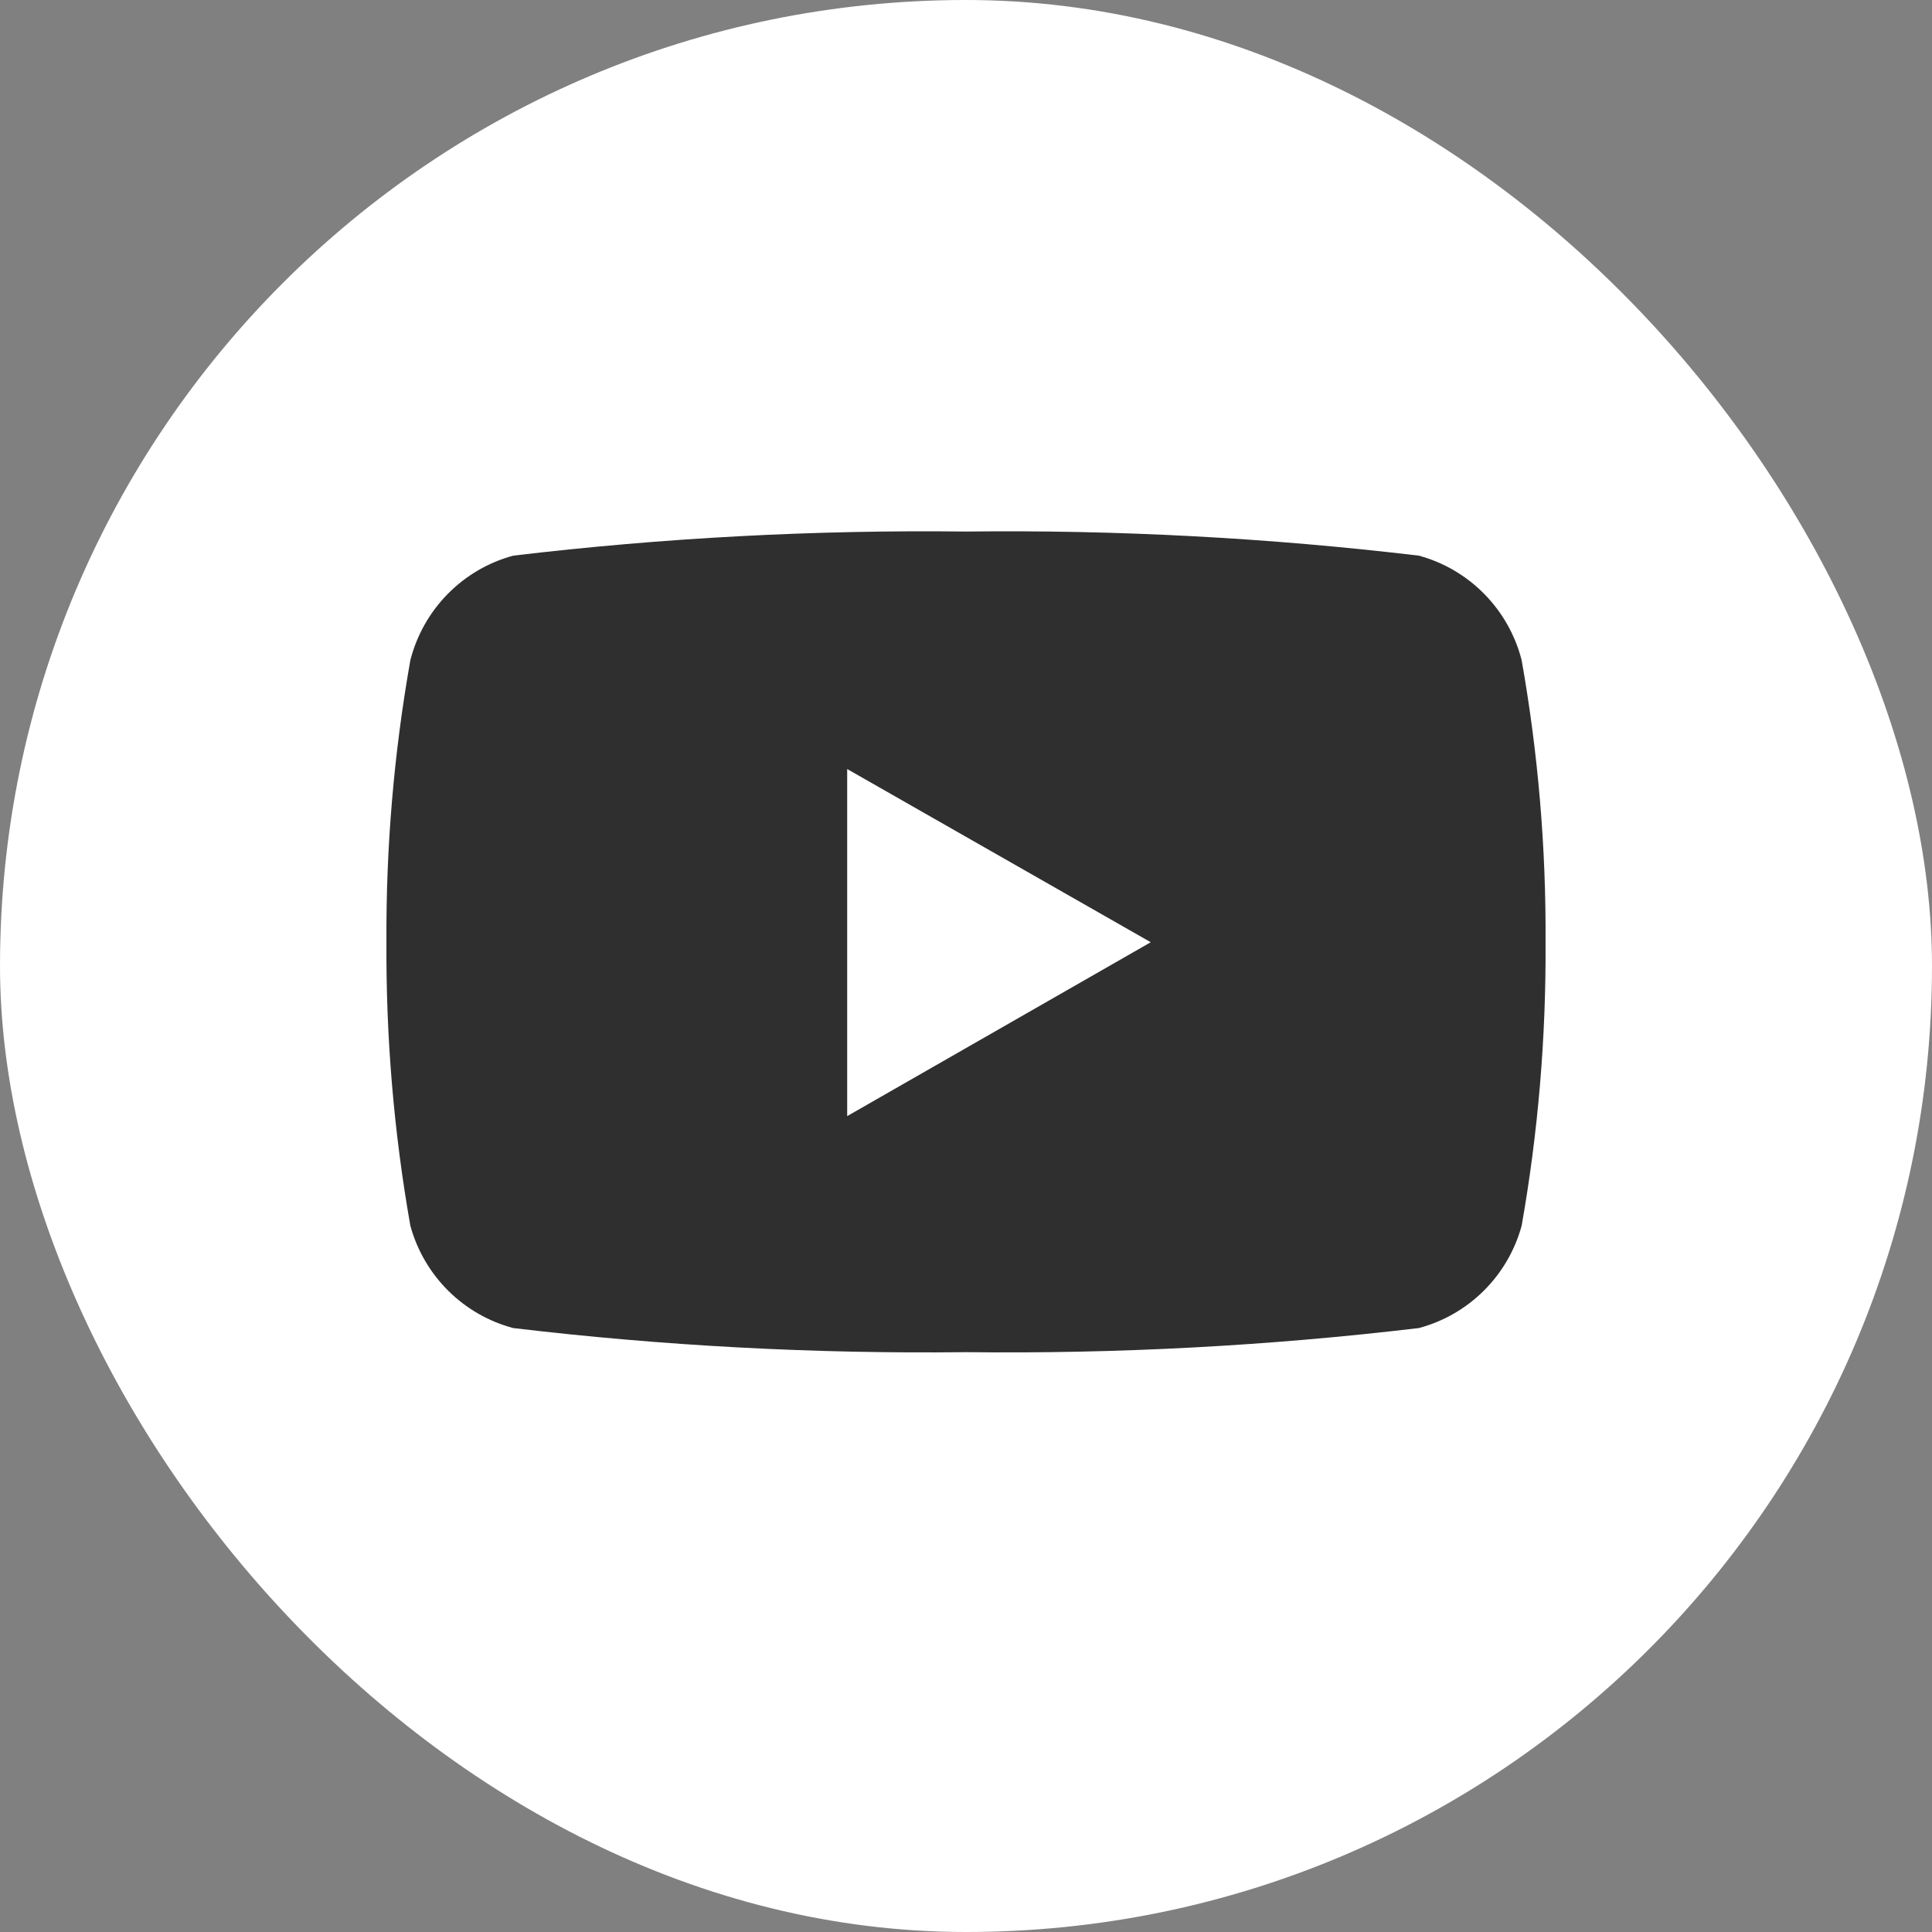 <svg width="40" height="40" viewBox="0 0 40 40" fill="none" xmlns="http://www.w3.org/2000/svg">
<rect x="0" y="0" width="40" height="40" fill="#808080" stroke="none"/>
<rect width="40" height="40" rx="20" fill="white"/>
<path d="M31.504 13.668C31.371 13.149 31.104 12.676 30.729 12.296C30.355 11.916 29.888 11.643 29.375 11.504C26.264 11.134 23.132 10.968 20 11.005C16.868 10.968 13.736 11.134 10.626 11.504C10.112 11.643 9.645 11.916 9.271 12.296C8.896 12.676 8.629 13.149 8.496 13.668C8.155 15.595 7.989 17.55 8.001 19.508C7.989 21.475 8.154 23.44 8.496 25.378C8.636 25.888 8.906 26.352 9.28 26.723C9.654 27.095 10.118 27.361 10.626 27.496C13.736 27.866 16.868 28.032 20 27.995C23.132 28.032 26.264 27.866 29.375 27.496C29.882 27.361 30.346 27.095 30.72 26.723C31.094 26.352 31.364 25.888 31.504 25.378C31.846 23.44 32.011 21.475 31.999 19.508C32.011 17.55 31.845 15.595 31.504 13.668ZM17.54 23.123V15.922L23.825 19.508L17.54 23.108V23.123Z" fill="#2F2F2F"/>
</svg>

